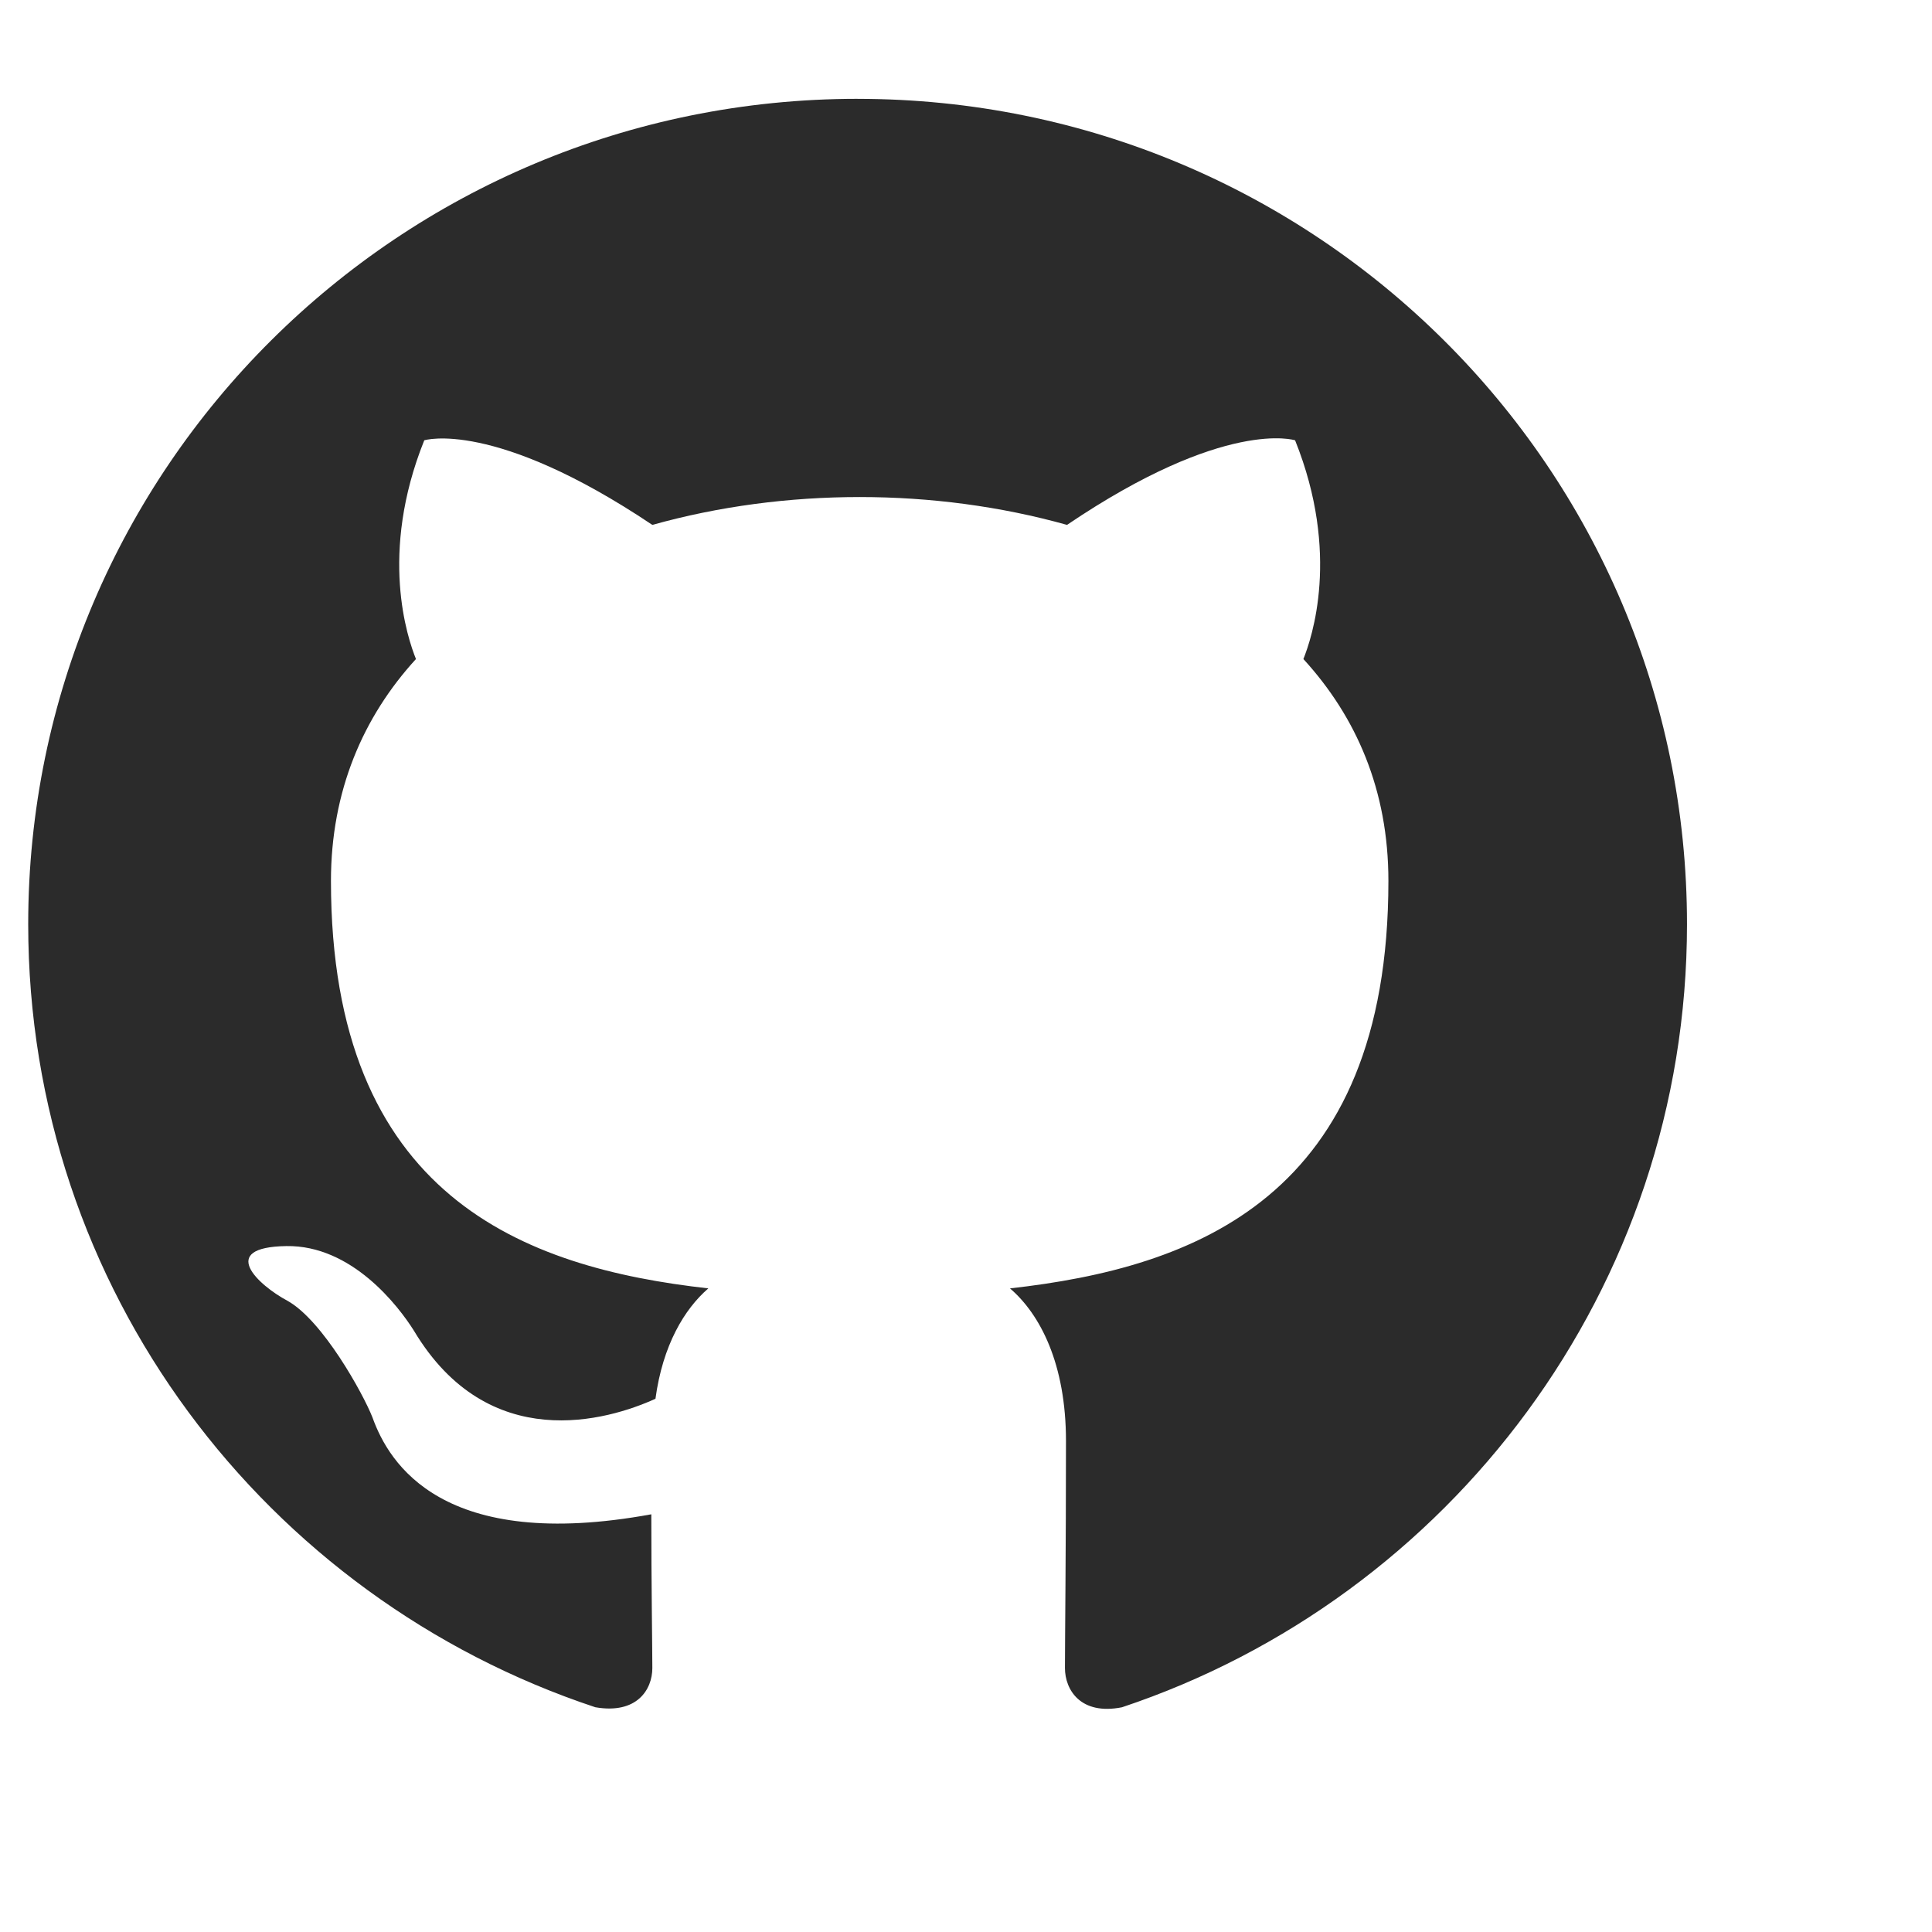 <svg fill="none" viewBox="20 18 60 60" xmlns="http://www.w3.org/2000/svg"><path d="m.876.069h91.562v91.562h-91.562z" fill="none"/><path clip-rule="evenodd" d="m46.634 21.069c-14.231 0-25.758 11.47-25.758 25.632 0 11.342 7.373 20.922 17.612 24.319 1.288.224 1.771-.545 1.771-1.218 0-.609-.032-2.627-.032-4.774-6.472 1.185-8.146-1.57-8.661-3.012-.29-.737-1.546-3.012-2.64-3.62-.901-.481-2.189-1.666-.032-1.698 2.029-.032 3.477 1.858 3.96 2.627 2.318 3.877 6.021 2.788 7.502 2.115.225-1.666.901-2.788 1.642-3.428-5.731-.641-11.72-2.852-11.72-12.656 0-2.788.998-5.094 2.64-6.889-.258-.641-1.159-3.268.258-6.793 0 0 2.157-.673 7.083 2.627 2.061-.577 4.25-.865 6.439-.865s4.379.288 6.439.865c4.926-3.332 7.083-2.627 7.083-2.627 1.417 3.525.515 6.152.258 6.793 1.642 1.794 2.64 4.069 2.64 6.889 0 9.836-6.021 12.015-11.752 12.656.934.801 1.739 2.339 1.739 4.742 0 3.428-.032 6.184-.032 7.049 0 .673.483 1.474 1.771 1.218 10.174-3.396 17.547-13.008 17.547-24.319 0-14.162-11.527-25.632-25.758-25.632z" fill="#2b2b2b" fill-rule="evenodd"/></svg>